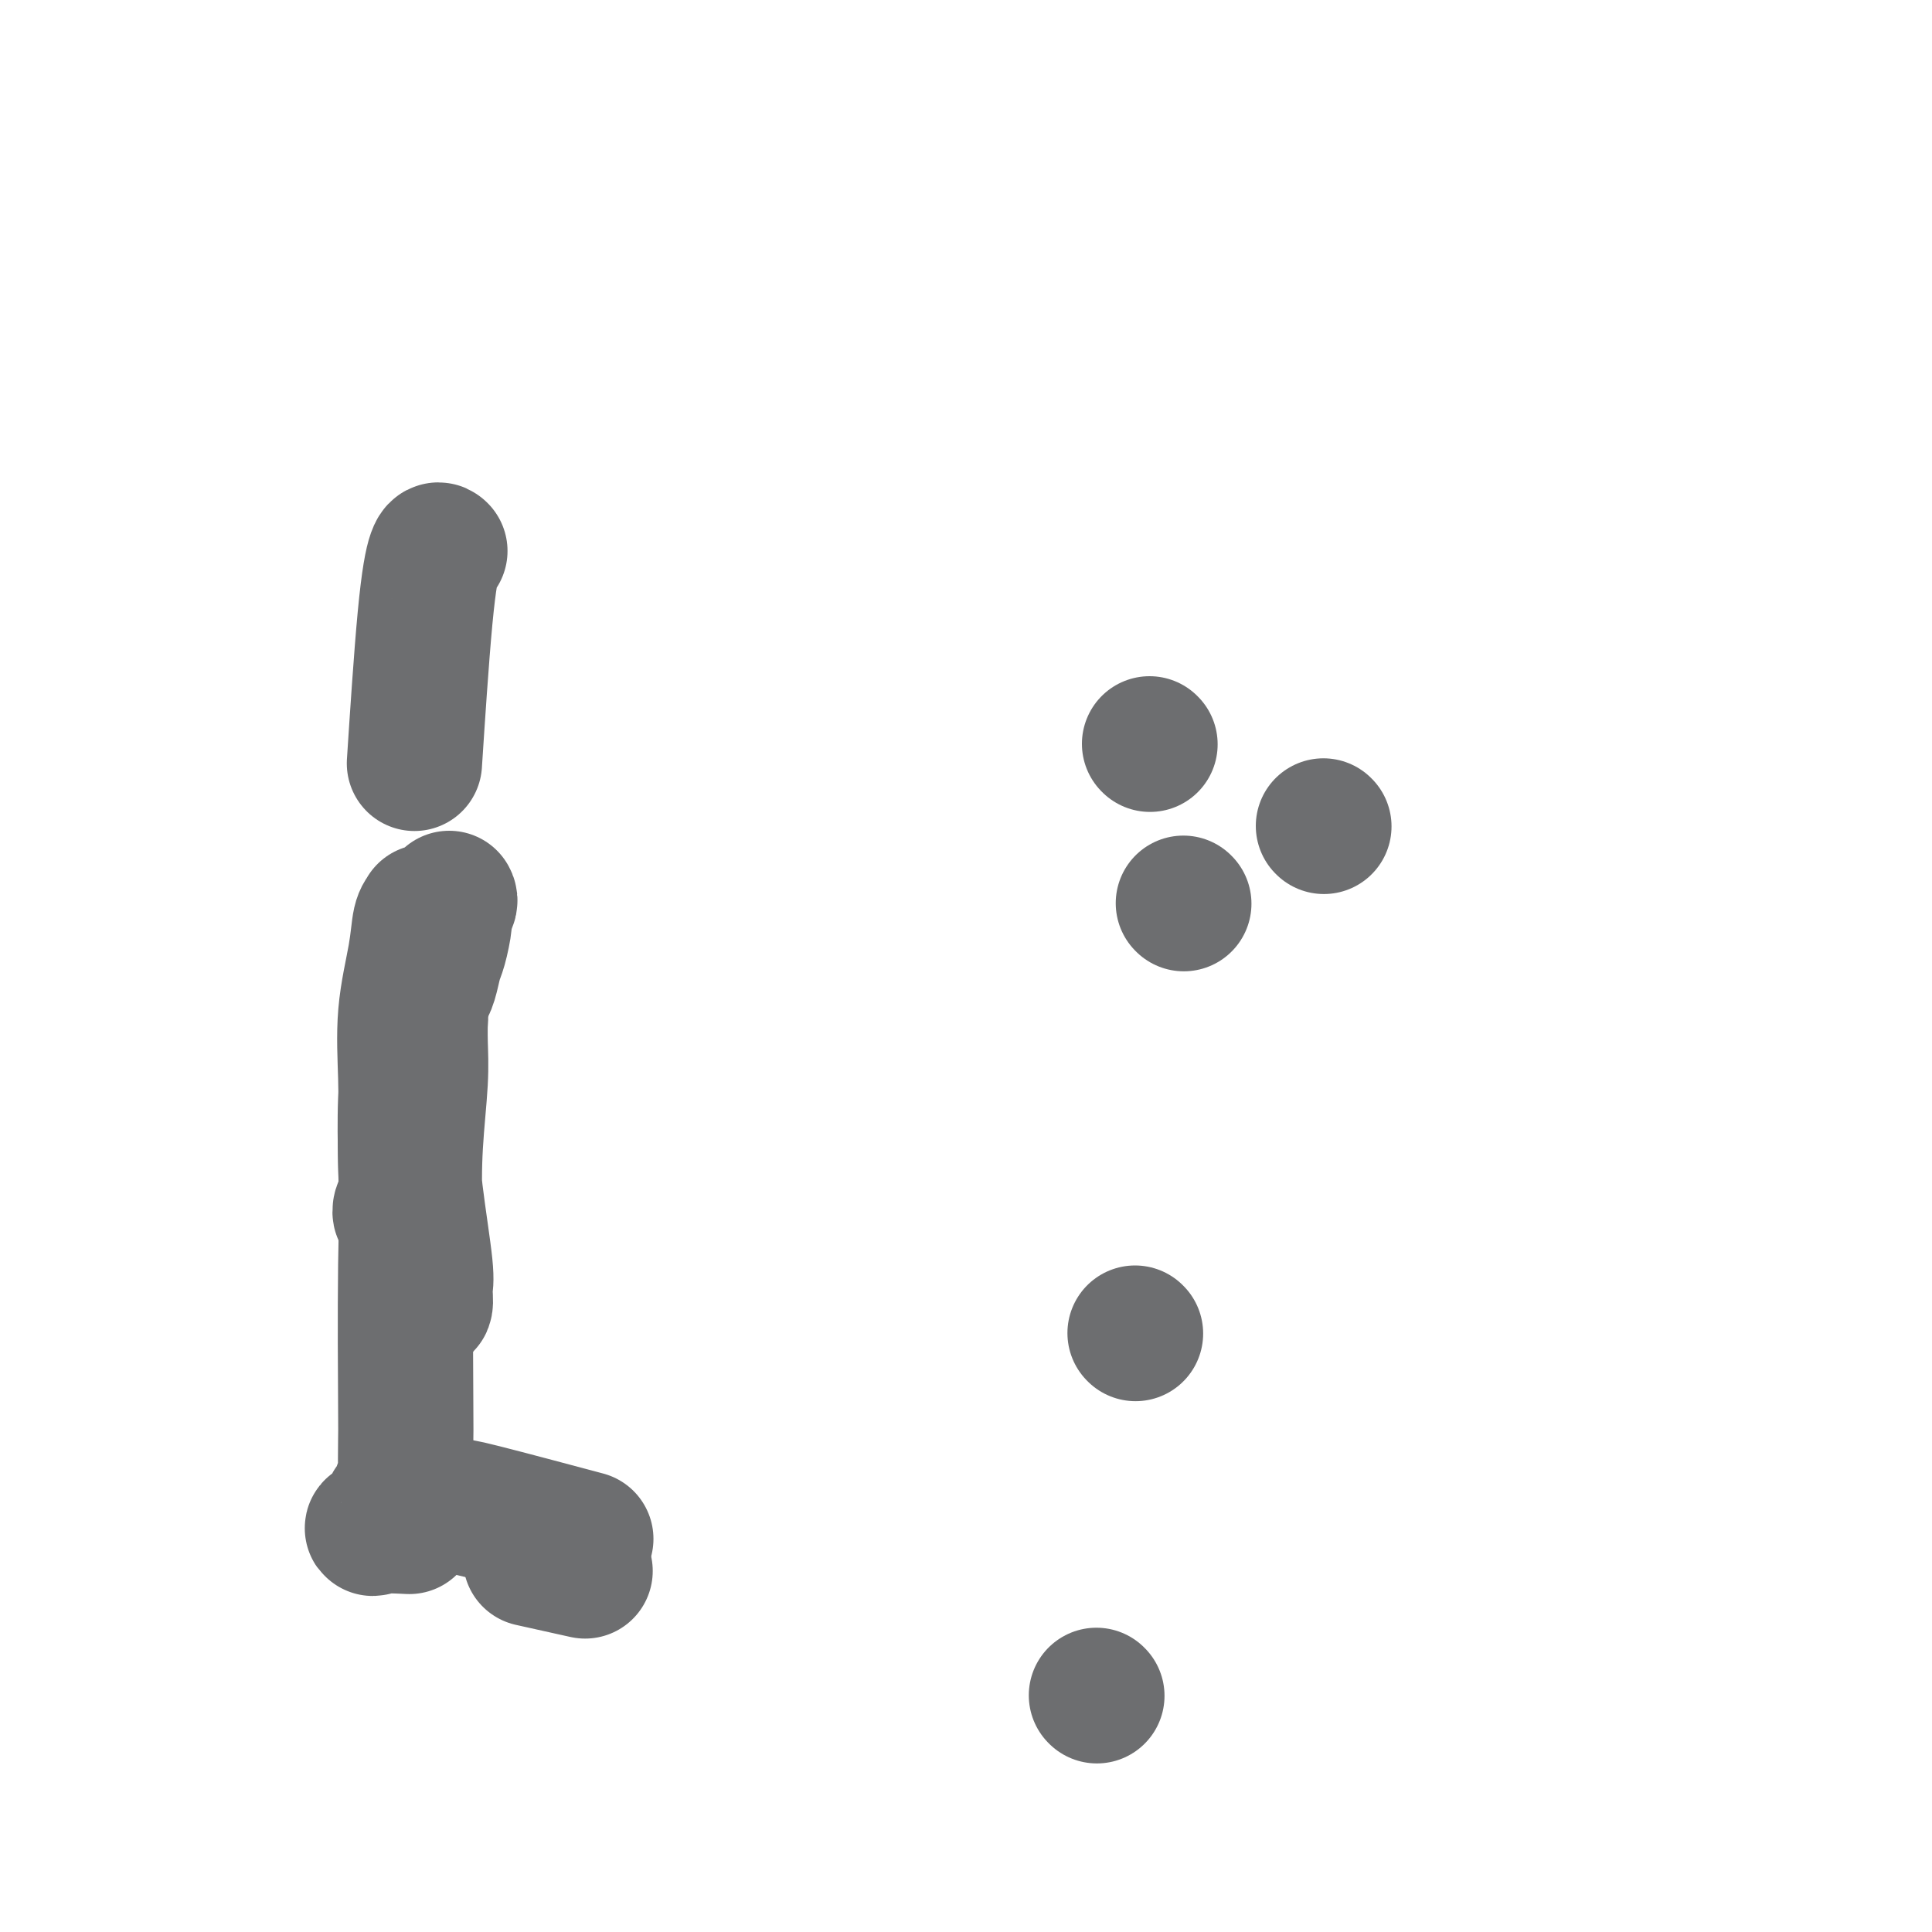 <svg viewBox='0 0 400 400' version='1.1' xmlns='http://www.w3.org/2000/svg' xmlns:xlink='http://www.w3.org/1999/xlink'><g fill='none' stroke='#000000' stroke-width='6' stroke-linecap='round' stroke-linejoin='round'><path d='M405,222c0.000,0.000 0.100,0.100 0.1,0.1'/><path d='M85,198c0.000,0.000 0.100,0.100 0.1,0.1'/><path d='M84,215c-0.453,4.014 -0.906,8.028 -1,11c-0.094,2.972 0.171,4.903 0,6c-0.171,1.097 -0.778,1.359 -1,6c-0.222,4.641 -0.058,13.662 0,17c0.058,3.338 0.012,0.992 0,0c-0.012,-0.992 0.011,-0.632 0,0c-0.011,0.632 -0.054,1.536 0,3c0.054,1.464 0.207,3.487 0,5c-0.207,1.513 -0.773,2.516 -1,4c-0.227,1.484 -0.113,3.450 0,5c0.113,1.550 0.226,2.686 0,4c-0.226,1.314 -0.792,2.807 -1,4c-0.208,1.193 -0.060,2.087 0,3c0.060,0.913 0.031,1.846 0,3c-0.031,1.154 -0.065,2.531 0,4c0.065,1.469 0.227,3.031 0,4c-0.227,0.969 -0.844,1.345 -1,2c-0.156,0.655 0.151,1.590 0,2c-0.151,0.410 -0.758,0.295 -1,1c-0.242,0.705 -0.117,2.230 0,3c0.117,0.770 0.228,0.784 0,1c-0.228,0.216 -0.793,0.632 -1,1c-0.207,0.368 -0.055,0.686 0,1c0.055,0.314 0.015,0.623 0,1c-0.015,0.377 -0.004,0.822 0,1c0.004,0.178 0.002,0.089 0,0'/></g>
<g fill='none' stroke='#6D6E70' stroke-width='28' stroke-linecap='round' stroke-linejoin='round'><path d='M93,186c0.120,0.221 0.239,0.442 0,1c-0.239,0.558 -0.837,1.455 -1,2c-0.163,0.545 0.110,0.740 0,2c-0.110,1.260 -0.604,3.586 -1,5c-0.396,1.414 -0.695,1.914 -1,3c-0.305,1.086 -0.618,2.756 -1,4c-0.382,1.244 -0.834,2.061 -1,2c-0.166,-0.061 -0.044,-0.999 0,-2c0.044,-1.001 0.012,-2.065 0,-3c-0.012,-0.935 -0.002,-1.740 0,-3c0.002,-1.260 -0.003,-2.976 0,-4c0.003,-1.024 0.013,-1.357 0,-2c-0.013,-0.643 -0.050,-1.595 0,-2c0.050,-0.405 0.185,-0.261 0,0c-0.185,0.261 -0.691,0.640 -1,2c-0.309,1.360 -0.423,3.701 -1,7c-0.577,3.299 -1.618,7.556 -2,12c-0.382,4.444 -0.106,9.073 0,13c0.106,3.927 0.042,7.150 0,10c-0.042,2.850 -0.061,5.327 0,8c0.061,2.673 0.202,5.541 0,7c-0.202,1.459 -0.747,1.508 -1,2c-0.253,0.492 -0.215,1.426 0,1c0.215,-0.426 0.608,-2.213 1,-4'/><path d='M84,247c0.167,-1.612 0.086,-3.642 0,-7c-0.086,-3.358 -0.177,-8.045 0,-12c0.177,-3.955 0.621,-7.180 1,-10c0.379,-2.820 0.692,-5.236 1,-8c0.308,-2.764 0.612,-5.875 1,-8c0.388,-2.125 0.861,-3.262 1,-4c0.139,-0.738 -0.054,-1.077 0,-1c0.054,0.077 0.356,0.570 0,2c-0.356,1.430 -1.370,3.797 -2,7c-0.630,3.203 -0.877,7.241 -1,12c-0.123,4.759 -0.123,10.239 0,15c0.123,4.761 0.369,8.802 1,14c0.631,5.198 1.648,11.551 2,15c0.352,3.449 0.038,3.994 0,5c-0.038,1.006 0.199,2.474 0,3c-0.199,0.526 -0.834,0.110 -1,-1c-0.166,-1.110 0.138,-2.914 0,-6c-0.138,-3.086 -0.716,-7.453 -1,-12c-0.284,-4.547 -0.272,-9.273 0,-14c0.272,-4.727 0.805,-9.453 1,-13c0.195,-3.547 0.052,-5.914 0,-8c-0.052,-2.086 -0.013,-3.889 0,-5c0.013,-1.111 0.001,-1.528 0,-2c-0.001,-0.472 0.011,-0.999 0,-1c-0.011,-0.001 -0.044,0.526 0,1c0.044,0.474 0.166,0.897 0,3c-0.166,2.103 -0.619,5.887 -1,10c-0.381,4.113 -0.691,8.557 -1,13'/><path d='M85,235c-0.536,8.612 -0.875,16.643 -1,27c-0.125,10.357 -0.037,23.041 0,29c0.037,5.959 0.024,5.193 0,7c-0.024,1.807 -0.059,6.186 0,8c0.059,1.814 0.213,1.063 0,1c-0.213,-0.063 -0.792,0.561 -1,1c-0.208,0.439 -0.046,0.693 0,1c0.046,0.307 -0.023,0.667 0,1c0.023,0.333 0.140,0.640 0,1c-0.140,0.360 -0.537,0.772 -1,1c-0.463,0.228 -0.992,0.271 -1,0c-0.008,-0.271 0.503,-0.857 0,0c-0.503,0.857 -2.021,3.158 -3,4c-0.979,0.842 -1.417,0.227 0,0c1.417,-0.227 4.691,-0.065 6,0c1.309,0.065 0.655,0.032 0,0'/><path d='M111,323c-1.000,-0.222 -2.000,-0.444 0,0c2.000,0.444 7.000,1.556 9,2c2.000,0.444 1.000,0.222 0,0'/><path d='M227,351c0.000,0.000 0.100,0.100 0.1,0.1'/><path d='M94,312c0.423,0.036 0.845,0.071 1,0c0.155,-0.071 0.042,-0.250 5,1c4.958,1.250 14.988,3.929 19,5c4.012,1.071 2.006,0.536 0,0'/><path d='M91,114c0.069,0.065 0.137,0.131 0,0c-0.137,-0.131 -0.480,-0.458 -1,1c-0.520,1.458 -1.217,4.700 -2,13c-0.783,8.300 -1.652,21.657 -2,27c-0.348,5.343 -0.174,2.671 0,0'/><path d='M235,276c0.000,0.000 0.100,0.100 0.1,0.1'/><path d='M238,154c0.000,0.000 0.100,0.100 0.1,0.1'/><path d='M245,187c0.000,0.000 0.100,0.100 0.1,0.1'/><path d='M274,171c0.000,0.000 0.100,0.100 0.1,0.1'/></g>
</svg>